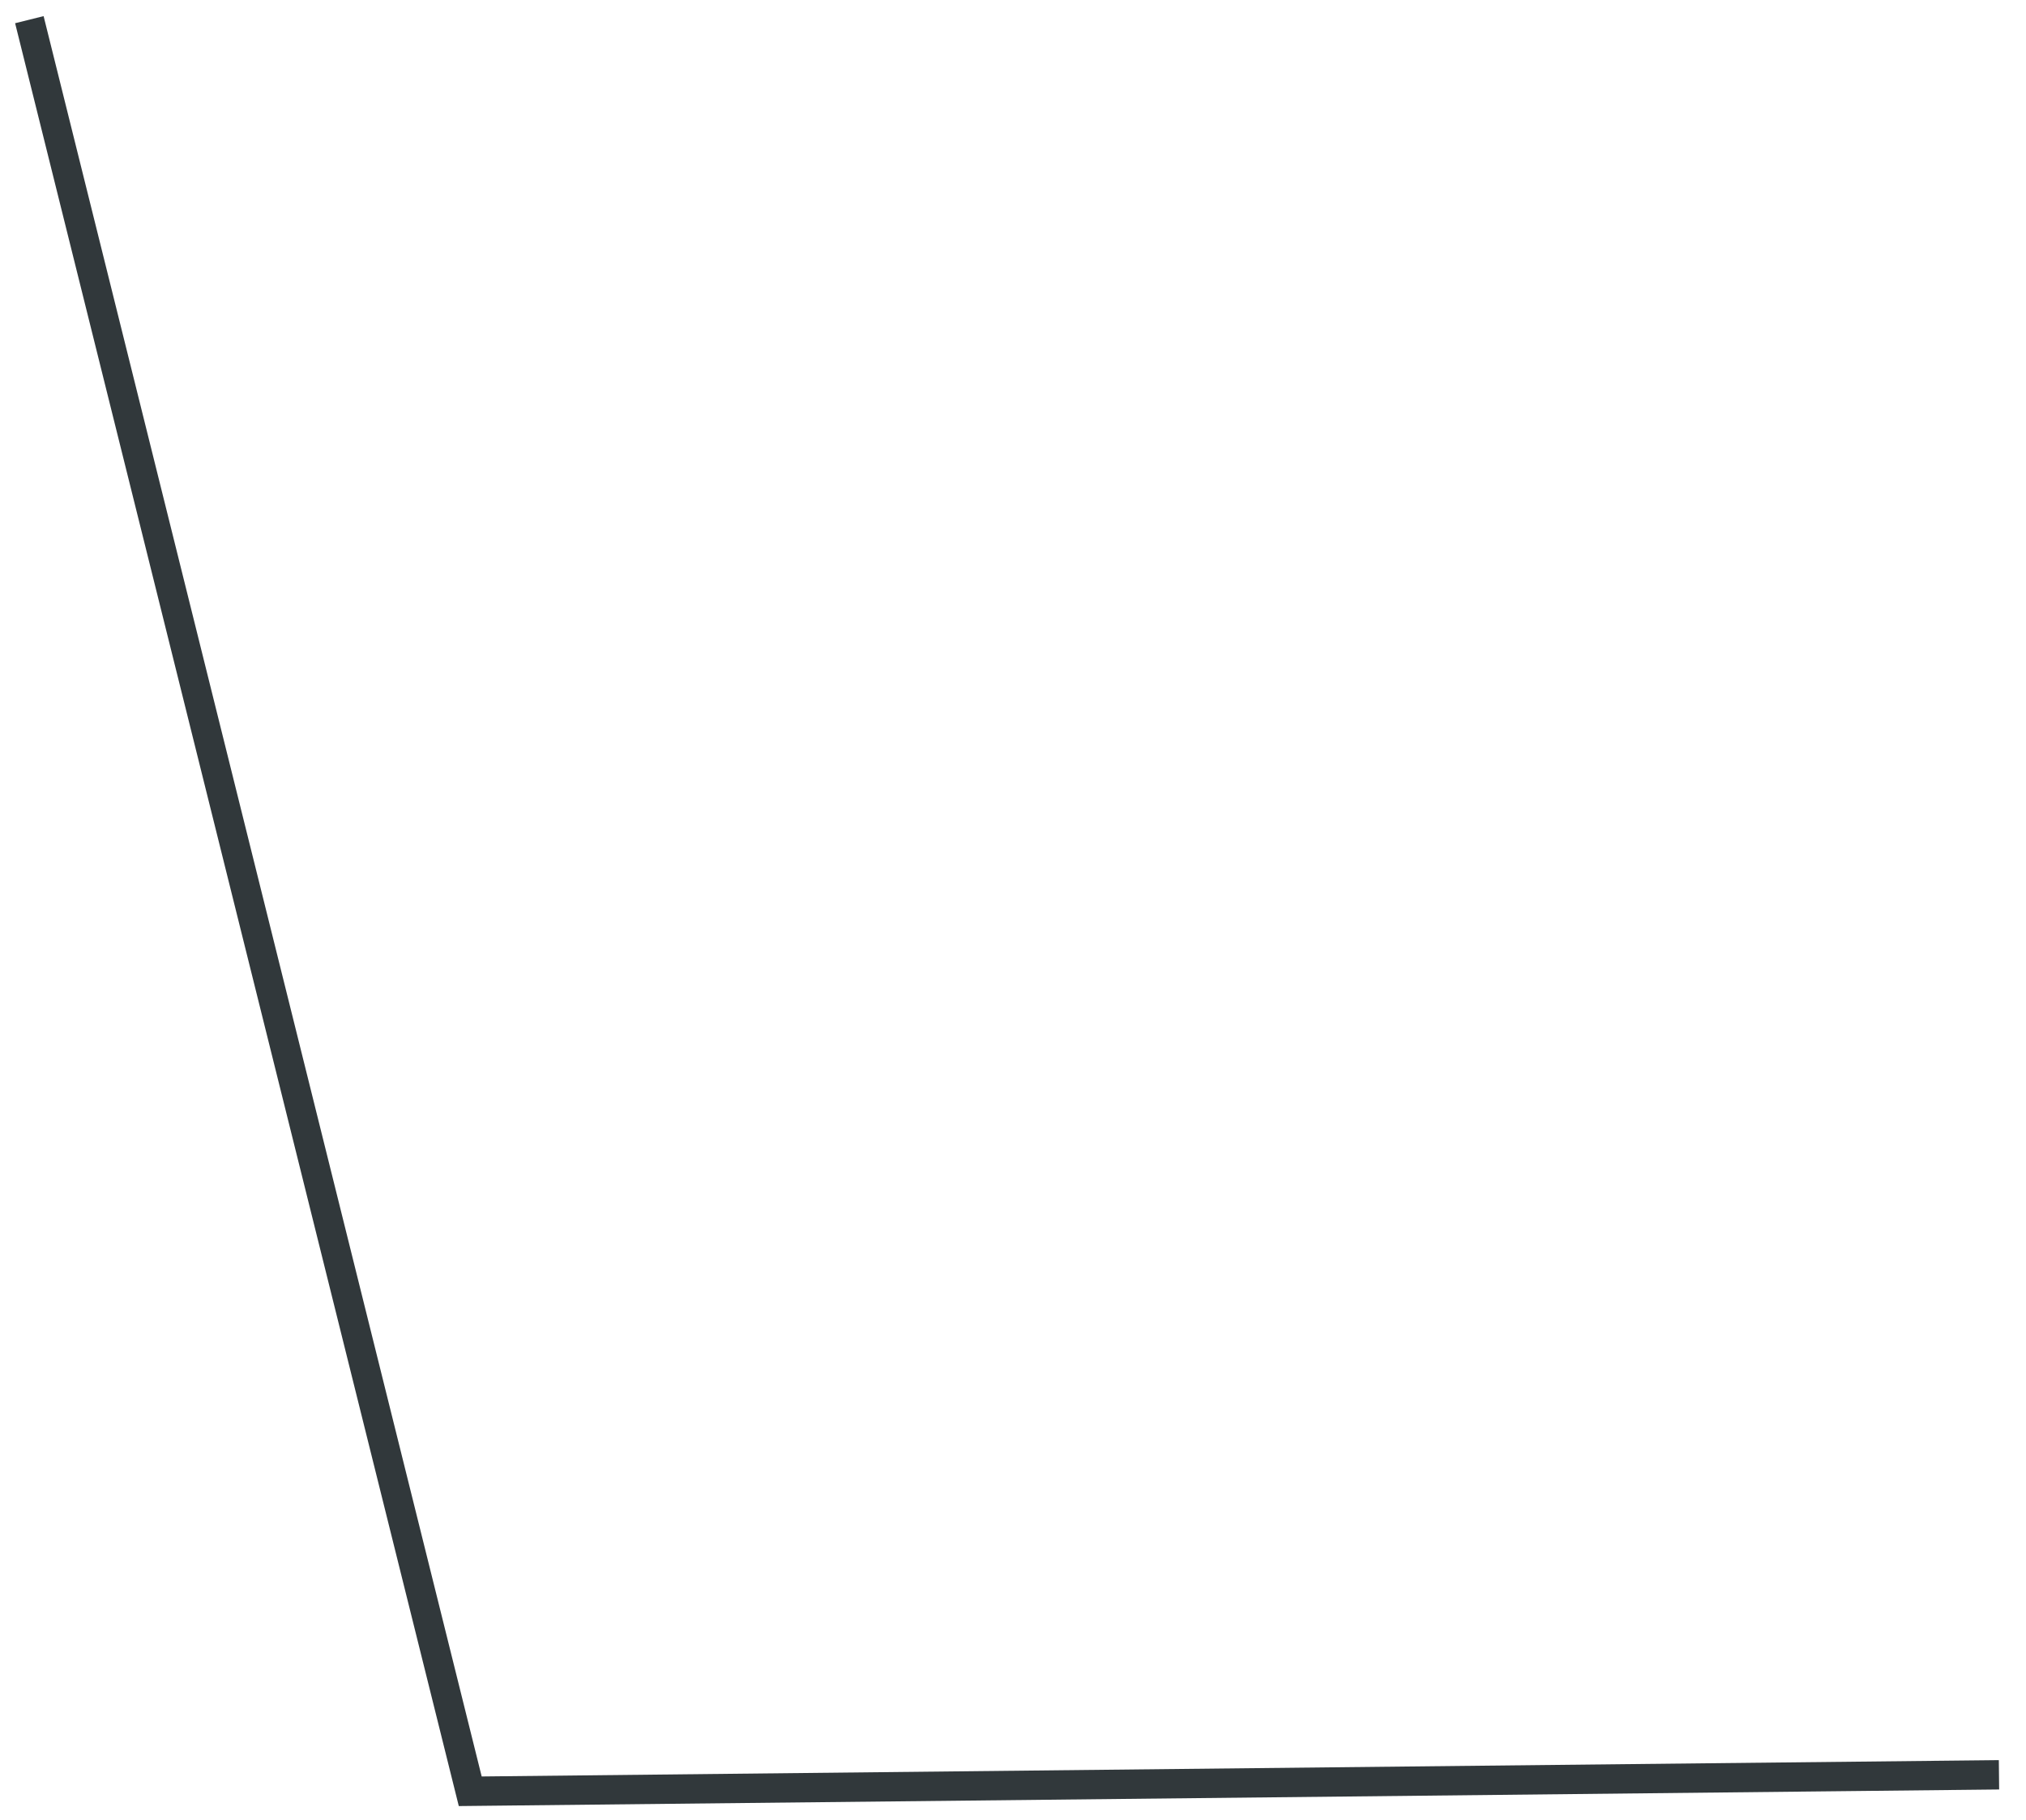 <?xml version="1.0" encoding="UTF-8"?> <svg xmlns="http://www.w3.org/2000/svg" width="69" height="62" viewBox="0 0 69 62" fill="none"> <path d="M68.08 60.45L16.015 61.011L1 0.67" stroke="#31383B"></path> </svg> 